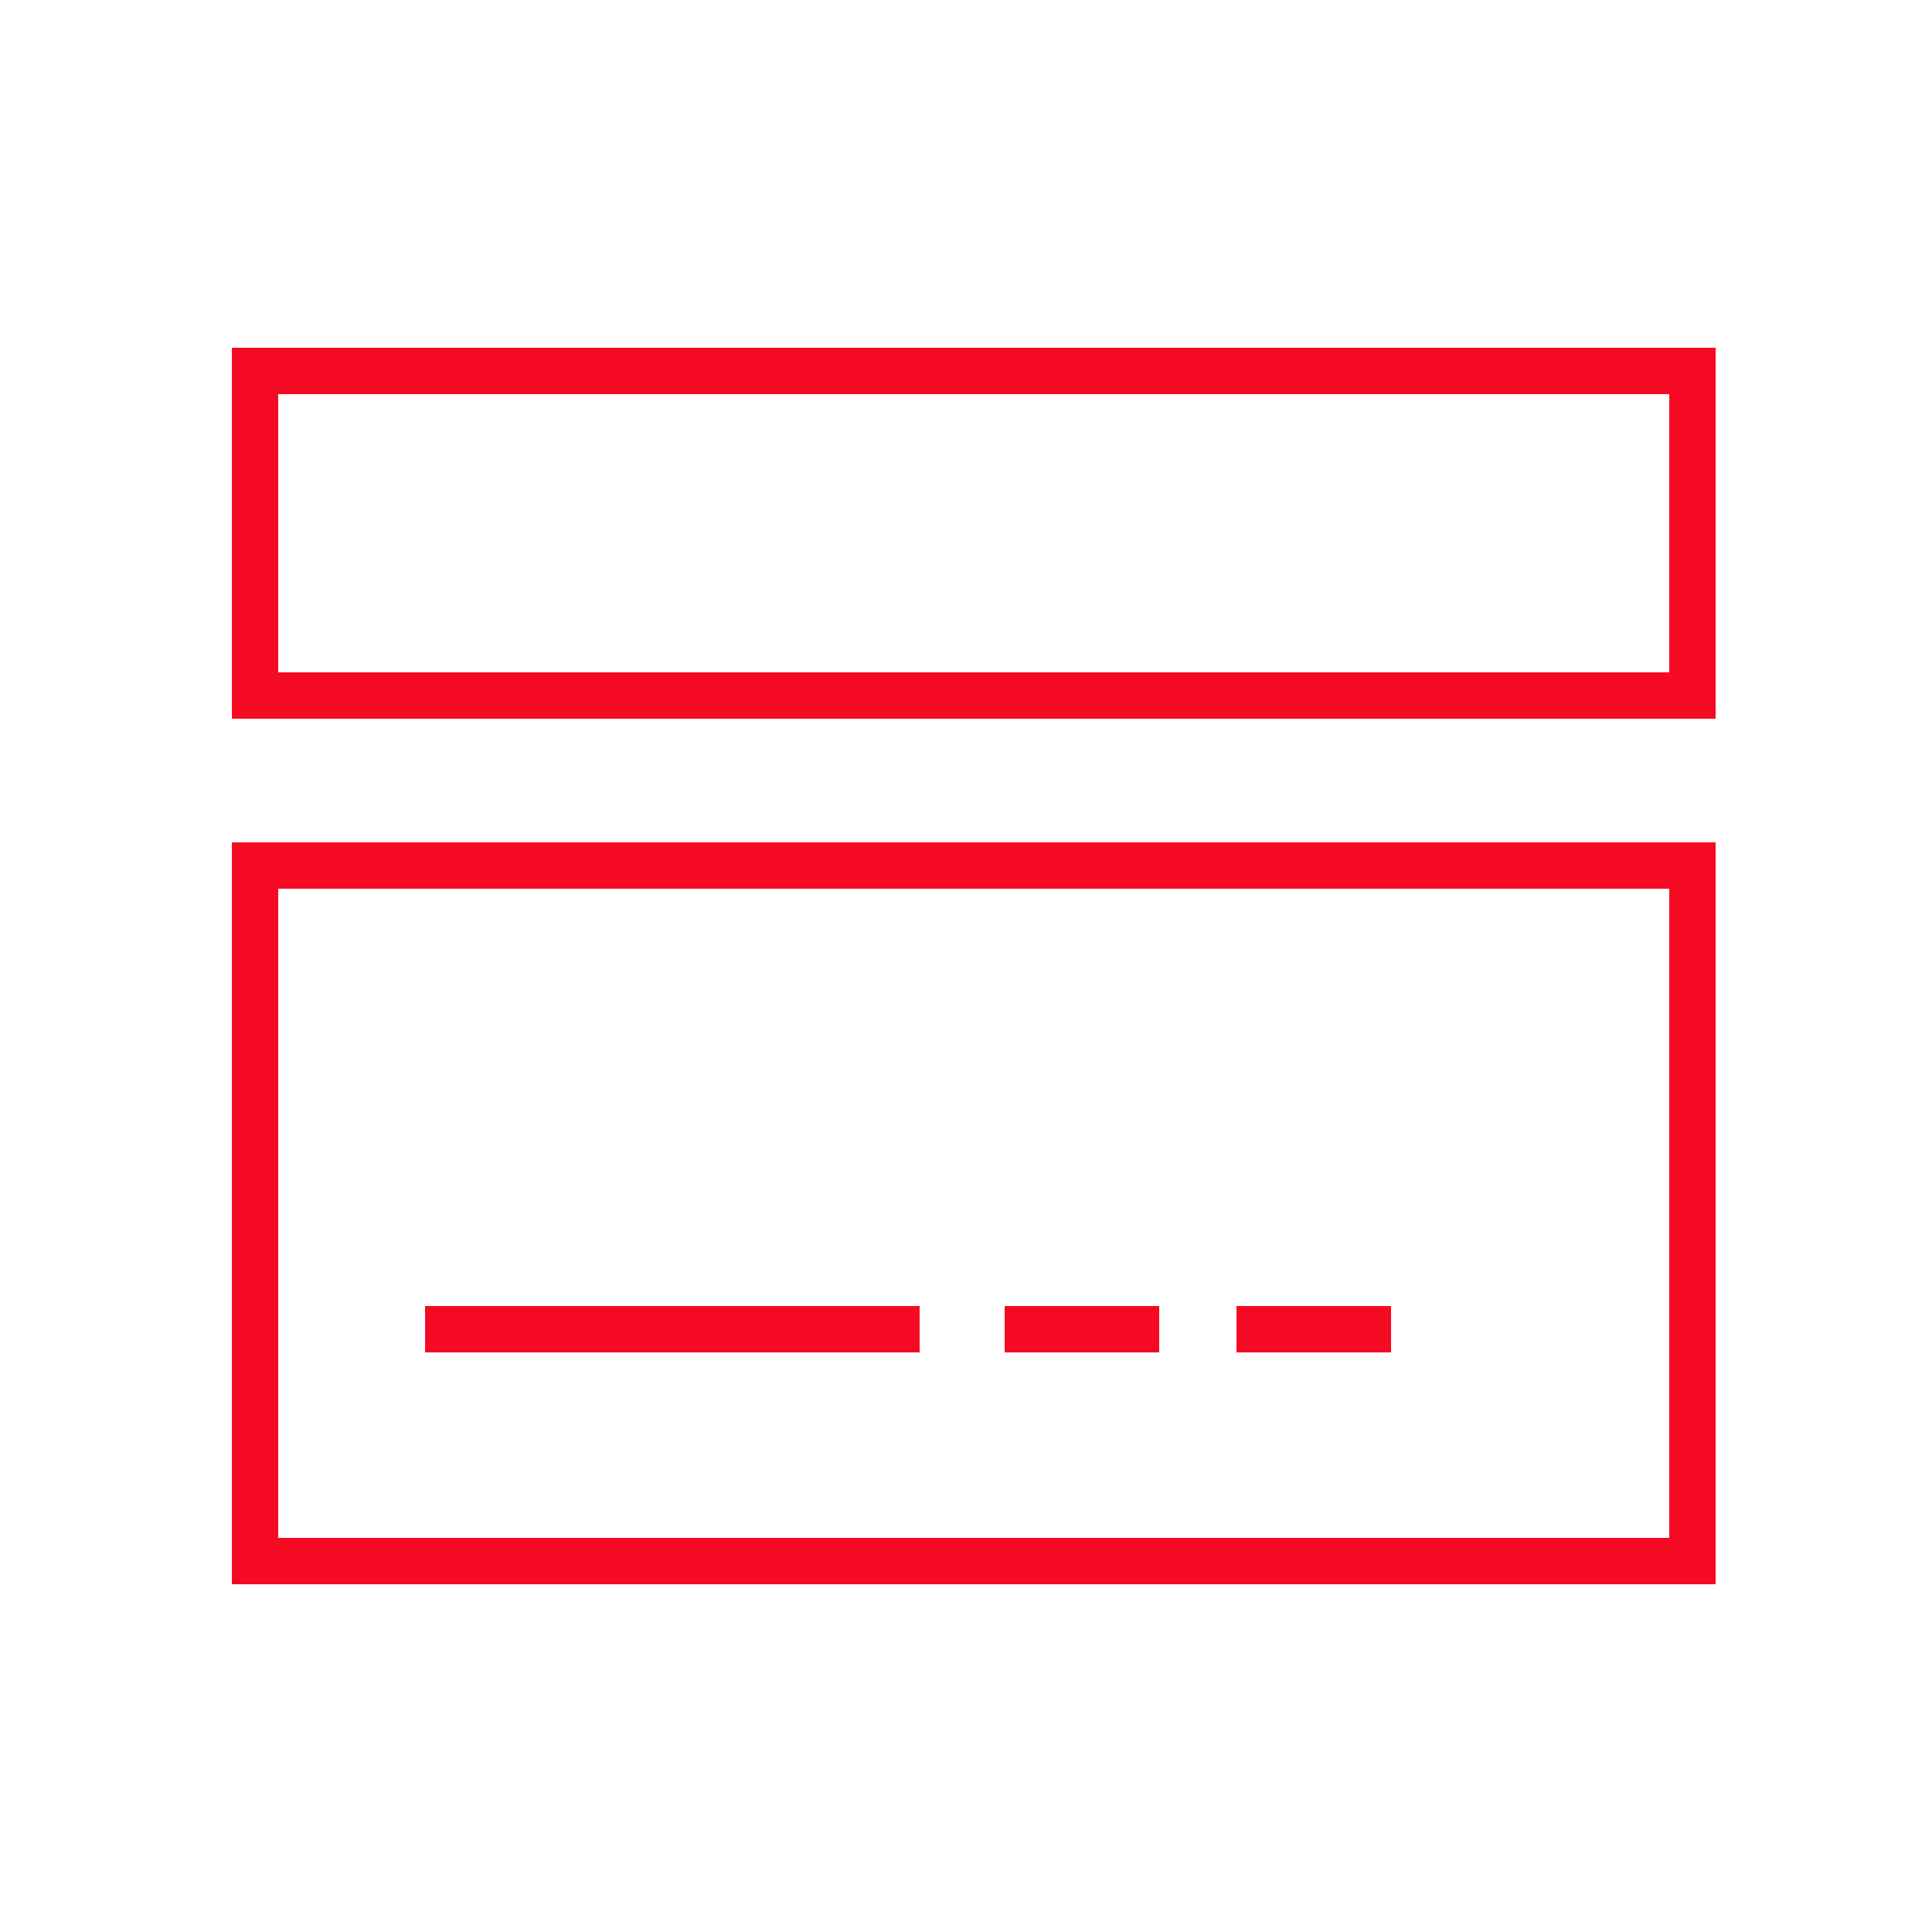 <svg width="50" height="50" viewBox="0 0 50 50" fill="none" xmlns="http://www.w3.org/2000/svg">
<line x1="11.6" y1="34.4" x2="23.2" y2="34.4" stroke="#F50A23" stroke-width="1.2" stroke-linecap="square"/>
<line x1="26.6" y1="34.4" x2="29.4" y2="34.4" stroke="#F50A23" stroke-width="1.2" stroke-linecap="square"/>
<line x1="32.6" y1="34.4" x2="35.4" y2="34.4" stroke="#F50A23" stroke-width="1.2" stroke-linecap="square"/>
<rect x="6.6" y="9.6" width="37.2" height="8.4" stroke="#F50A23" stroke-width="1.2"/>
<rect x="6.6" y="22.4" width="37.2" height="18" stroke="#F50A23" stroke-width="1.2"/>
</svg>
